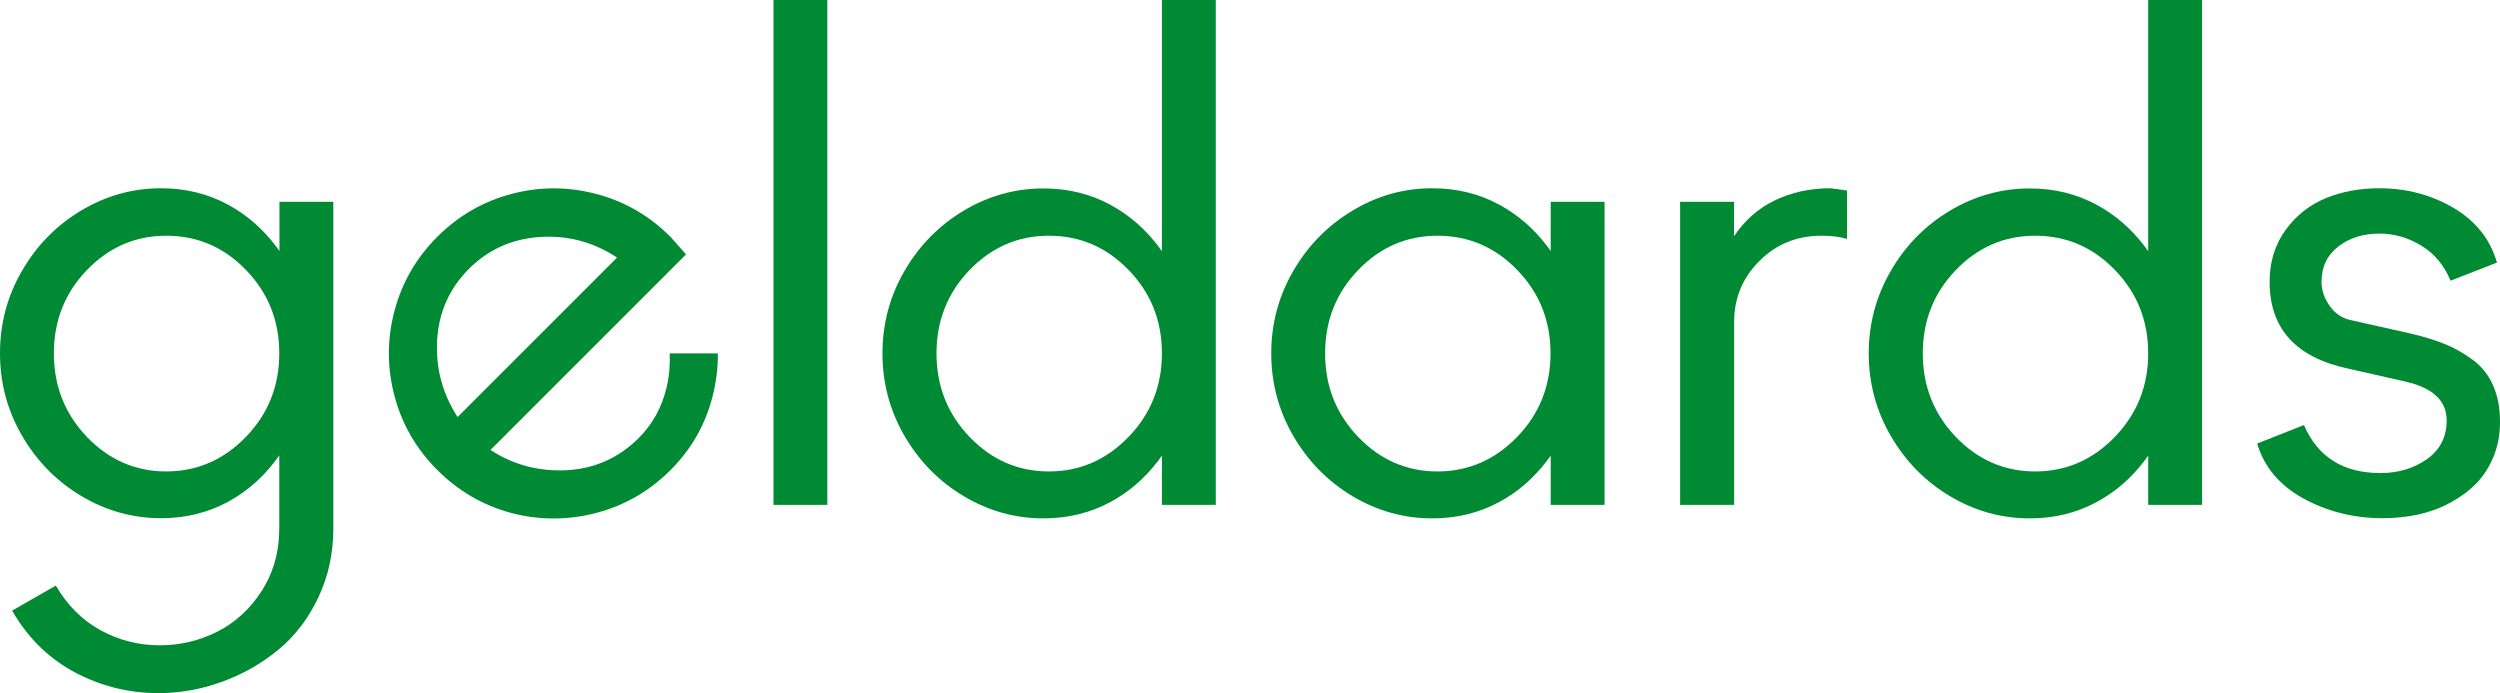 <?xml version="1.0" encoding="utf-8"?>
<!-- Generator: Adobe Illustrator 27.0.0, SVG Export Plug-In . SVG Version: 6.00 Build 0)  -->
<svg version="1.1" id="Layer_1" xmlns="http://www.w3.org/2000/svg" xmlns:xlink="http://www.w3.org/1999/xlink" x="0px" y="0px"
	 viewBox="0 0 1406.3 389.9" style="enable-background:new 0 0 1406.3 389.9;" xml:space="preserve">
<style type="text/css">
	.st0{fill:#008A33;}
</style>
<g>
	<g>
		<path id="Shape" class="st0" d="M90.6,105.9c13.8,0,26.4,3.1,37.8,9.3c10.4,5.7,19.2,13.3,26.6,23l2.2,3v-27.7h30.3v183.8
			c0,13.9-2.8,26.8-8.4,38.7s-13.1,21.7-22.4,29.4s-19.8,13.7-31.5,18c-11.7,4.3-23.7,6.5-36.1,6.5c-16.6,0-32.3-3.9-47-11.7
			c-13.7-7.3-24.9-17.9-33.5-31.7l-1.8-3l24.6-14.1c6.5,11.2,15,19.6,25.3,25.2s21.4,8.4,33.1,8.4c11.6,0,22.4-2.6,32.5-7.7
			c10.1-5.1,18.4-12.8,25-23c6-9.4,9.3-20.1,9.7-32.1l0.1-3v-41c-7.8,11.1-17.3,19.8-28.7,26s-24,9.3-37.8,9.3
			c-16,0-31-4.2-44.9-12.5s-25-19.6-33.3-33.9C4.1,230.8,0,215.4,0,198.7s4.1-32.1,12.4-46.4c8.3-14.3,19.4-25.6,33.3-33.9
			S74.6,105.9,90.6,105.9z M93.5,132.6c-17.4,0-32.3,6.5-44.7,19.4c-12.3,12.8-18.5,28.4-18.5,46.8s6.2,34,18.6,47
			c12.4,12.9,27.3,19.4,44.6,19.4s32.3-6.5,44.8-19.4c12.5-12.9,18.8-28.6,18.8-47s-6.2-34-18.7-46.9C126,139,111,132.6,93.5,132.6z
			"/>
		<polygon id="Path" class="st0" points="465.4,284 465.4,0 435.1,0 435.1,284 		"/>
		<path id="Shape_00000112621835191276353870000010429324750433540736_" class="st0" d="M683.9,0v284h-30.3v-27.7l-2.2,3
			c-7.4,9.7-16.2,17.4-26.6,23c-11.4,6.2-24,9.3-37.8,9.3c-16,0-31-4.2-44.9-12.5s-25-19.6-33.3-33.9c-8.3-14.3-12.4-29.8-12.4-46.4
			s4.1-32.1,12.4-46.4c8.3-14.3,19.4-25.6,33.3-33.9s28.9-12.5,44.9-12.5c13.8,0,26.4,3.1,37.8,9.3c10.4,5.7,19.2,13.3,26.6,23
			l2.2,3V0H683.9z M590,132.6c-17.4,0-32.3,6.5-44.7,19.4c-12.3,12.8-18.5,28.4-18.5,46.8s6.2,34,18.6,47
			c12.4,12.9,27.3,19.4,44.6,19.4c17.4,0,32.3-6.5,44.8-19.4c12.5-12.9,18.8-28.6,18.8-47s-6.2-34-18.7-46.9
			C622.4,139,607.5,132.6,590,132.6z"/>
		<path id="Shape_00000124130692360843924700000011158359639674094519_" class="st0" d="M805.7,105.9c13.8,0,26.4,3.1,37.8,9.3
			c10.4,5.7,19.2,13.3,26.6,23l2.2,3v-27.7h30.3V284h-30.3v-27.7l-2.2,3c-7.4,9.7-16.2,17.4-26.6,23c-11.4,6.2-24,9.3-37.8,9.3
			c-16,0-31-4.2-44.9-12.5c-13.9-8.3-25-19.6-33.3-33.9c-8.3-14.3-12.4-29.8-12.4-46.4s4.1-32.1,12.4-46.4
			c8.3-14.3,19.4-25.6,33.3-33.9C774.7,110.1,789.6,105.9,805.7,105.9z M808.6,132.6c-17.4,0-32.3,6.5-44.7,19.4
			c-12.3,12.8-18.5,28.4-18.5,46.8s6.2,34,18.6,47c12.4,12.9,27.3,19.4,44.6,19.4s32.3-6.5,44.8-19.4c12.5-12.9,18.8-28.6,18.8-47
			s-6.2-34-18.7-46.9S826.1,132.6,808.6,132.6z"/>
		<path id="Path_00000101082914826412851790000010507640202203579825_" class="st0" d="M975.5,284V181c0-13.3,4.7-24.7,14.2-34.2
			c9.5-9.5,21.1-14.2,34.9-14.2c5.5,0,10.4,0.6,14.4,1.8l0,0v-27.2c-6-0.9-9.2-1.3-9.4-1.3c-11.5,0-21.8,2.3-31.2,6.8
			s-17,11.3-23,20.2l0,0v-19.4h-30.3V284H975.5z"/>
		<path id="Shape_00000068661985654676910130000011715661131160406678_" class="st0" d="M1238.7,0v284h-30.3v-27.7l-2.2,3
			c-7.4,9.7-16.2,17.4-26.6,23c-11.4,6.2-24,9.3-37.8,9.3c-16,0-31-4.2-44.9-12.5c-13.9-8.3-25-19.6-33.3-33.9
			c-8.3-14.3-12.4-29.8-12.4-46.4s4.1-32.1,12.4-46.4c8.3-14.3,19.4-25.6,33.3-33.9c13.9-8.3,28.9-12.5,44.9-12.5
			c13.8,0,26.4,3.1,37.8,9.3c10.4,5.7,19.2,13.3,26.6,23l2.2,3V0H1238.7z M1144.8,132.6c-17.4,0-32.3,6.5-44.7,19.4
			c-12.3,12.8-18.5,28.4-18.5,46.8s6.2,34,18.6,47c12.4,12.9,27.3,19.4,44.6,19.4c17.4,0,32.3-6.5,44.8-19.4
			c12.5-12.9,18.8-28.6,18.8-47s-6.2-34-18.7-46.9C1177.3,139,1162.3,132.6,1144.8,132.6z"/>
		<path id="Path_00000121257750154974842190000015842857717907707807_" class="st0" d="M1340.3,291.5c6.8,0,13.3-0.7,19.7-2
			c6.3-1.4,12.3-3.5,17.9-6.5c5.6-3,10.5-6.5,14.7-10.7c4.2-4.2,7.5-9.3,10-15.3s3.7-12.5,3.7-19.7c0-7.9-1.3-14.8-4-20.7
			c-2.6-5.9-6.5-10.7-11.6-14.4c-5.1-3.7-10.4-6.7-16-8.9s-12.1-4.2-19.6-5.9l0,0l-32.2-7.2c-5.2-1-9.3-3.7-12.4-8.1
			c-3.1-4.4-4.6-8.9-4.6-13.5c0-8.4,3.1-15,9.4-19.9c6.3-4.9,14-7.3,23.1-7.3c8.3,0,16.1,2.2,23.5,6.7c7.4,4.4,12.9,11,16.6,19.8
			l0,0l26.1-10.2c-3.8-13.2-12-23.4-24.5-30.8c-12.5-7.3-26.4-11-41.7-11c-10.8,0-20.8,1.8-29.9,5.5s-16.7,9.6-22.7,17.8
			c-6,8.2-9.1,18-9.1,29.3c0,26.3,14.7,42.5,44,48.8l0,0l31.8,7.2c15.9,3.5,23.8,10.8,23.8,22c0,9.2-3.7,16.5-11,21.7
			c-7.3,5.2-16.1,7.9-26.2,7.9c-21,0-35.3-9-43.1-27l0,0l-26.3,10.4c3.9,13.2,12.6,23.5,26,30.9
			C1309.3,287.8,1324.1,291.5,1340.3,291.5z"/>
		<path id="Shape_00000044163172841577983130000009733946316495392942_" class="st0" d="M335.4,109.1c14.8,3.9,27.9,11.1,39.1,21.6
			l3.1,3l0,0l8.3,9.4L275.9,253.1c13,8.5,27.3,12.2,43,11.4c15.7-0.9,29.1-6.9,40.3-18c8-8,13.3-17.7,15.9-29.1
			c1.4-6.1,1.9-12.3,1.6-18.6l27.1,0c0.1,8.3-1,16.6-3.1,24.7c-4.1,15.7-11.9,29.3-23.5,40.9c-11.9,11.9-25.8,19.9-41.7,24.1
			c-15.9,4.2-31.9,4.2-47.8,0.1c-15.9-4.3-29.8-12.3-41.7-24.2c-11.9-11.9-19.9-25.8-24.1-41.7c-4.2-15.9-4.2-31.9,0-47.8
			c4.2-15.9,12.2-29.8,24.1-41.7c11.9-11.9,25.8-19.9,41.7-24.1C303.5,104.9,319.4,104.9,335.4,109.1z M303.8,133.3
			c-15.7,1-29,7-39.9,17.8c-11.2,11.2-17.1,24.6-18,40.3c-0.8,14.7,2.5,28.2,9.9,40.6l1.6,2.6l89.7-89.7
			C334,136.2,319.5,132.3,303.8,133.3z"/>
	</g>
</g>
</svg>

